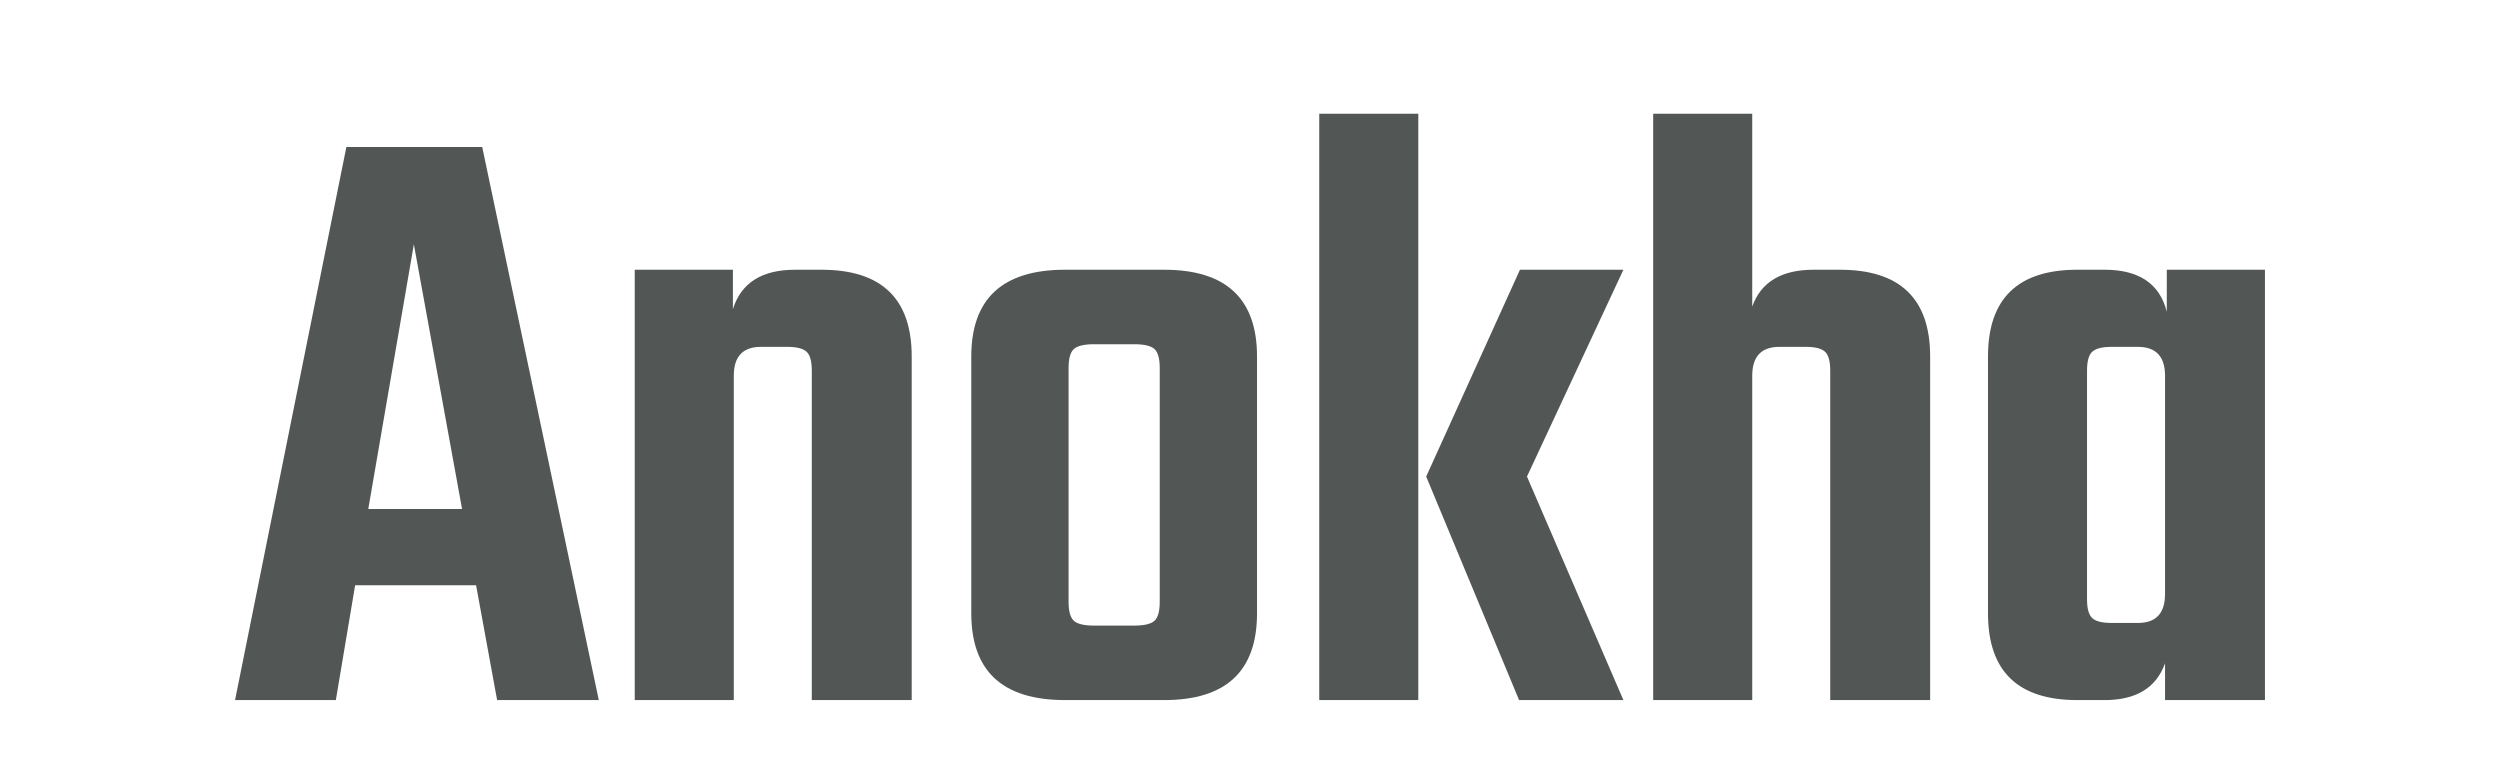 <?xml version="1.0" encoding="utf-8"?>
<!-- Generator: Adobe Illustrator 26.5.2, SVG Export Plug-In . SVG Version: 6.00 Build 0)  -->
<svg version="1.1" id="Laag_1" xmlns="http://www.w3.org/2000/svg" xmlns:xlink="http://www.w3.org/1999/xlink" x="0px" y="0px"
	 viewBox="0 0 304 93" style="enable-background:new 0 0 304 93;" xml:space="preserve">
<style type="text/css">
	.st0{fill:#525655;}
</style>
<g>
	<g>
		<path class="st0" d="M60.45,85.13l-2.559-13.962H43.184L40.839,85.13H28.582l13.536-67.252h16.519L72.813,85.13H60.45z
			 M44.782,61.896h11.405l-5.862-32.187L44.782,61.896z"/>
		<path class="st0" d="M96.688,32.8h3.197c7.318,0,10.978,3.517,10.978,10.551V85.13h-12.15V45.056c0-1.135-0.213-1.9-0.64-2.291
			c-0.425-0.389-1.209-0.587-2.343-0.587h-3.197c-2.203,0-3.304,1.172-3.304,3.517V85.13H77.184V32.8h11.937v4.796
			C90.114,34.398,92.637,32.8,96.688,32.8z"/>
		<path class="st0" d="M129.513,32.8h12.044c7.529,0,11.297,3.517,11.297,10.551v31.228c0,7.033-3.767,10.551-11.297,10.551h-12.044
			c-7.605,0-11.405-3.517-11.405-10.551V43.35C118.109,36.316,121.909,32.8,129.513,32.8z M141.023,73.193V44.737
			c0-1.135-0.213-1.9-0.638-2.291c-0.427-0.39-1.245-0.587-2.452-0.587h-4.904c-1.209,0-2.025,0.196-2.45,0.587
			c-0.427,0.392-0.64,1.156-0.64,2.291v28.457c0,1.137,0.213,1.901,0.64,2.291c0.425,0.392,1.242,0.587,2.45,0.587h4.904
			c1.207,0,2.025-0.195,2.452-0.587C140.81,75.095,141.023,74.331,141.023,73.193z"/>
		<path class="st0" d="M160.421,85.13V13.829h12.044v71.302L160.421,85.13L160.421,85.13z M197.405,32.8L185.68,57.952
			l11.725,27.178h-12.684l-11.297-27.178L184.827,32.8H197.405z"/>
		<path class="st0" d="M220.531,32.8h3.197c7.318,0,10.978,3.517,10.978,10.551V85.13h-12.15V45.056c0-1.135-0.213-1.9-0.64-2.291
			c-0.425-0.389-1.209-0.587-2.343-0.587h-3.197c-2.203,0-3.304,1.172-3.304,3.517V85.13h-12.044V13.829h12.044v23.447
			C214.137,34.291,216.623,32.8,220.531,32.8z"/>
		<path class="st0" d="M263.481,32.8h11.937v52.331h-12.149v-4.477c-1.066,2.984-3.517,4.477-7.355,4.477h-3.304
			c-7.247,0-10.871-3.517-10.871-10.551V43.35c0-7.034,3.624-10.551,10.871-10.551h3.304c4.192,0,6.715,1.706,7.567,5.115
			L263.481,32.8L263.481,32.8z M256.768,75.751h3.197c2.201,0,3.304-1.172,3.304-3.517V45.696c0-2.345-1.103-3.517-3.304-3.517
			h-3.197c-1.138,0-1.92,0.197-2.345,0.587c-0.427,0.392-0.64,1.156-0.64,2.291v27.818c0,1.137,0.213,1.901,0.64,2.291
			C254.848,75.556,255.63,75.751,256.768,75.751z"/>
	</g>
</g>
</svg>

